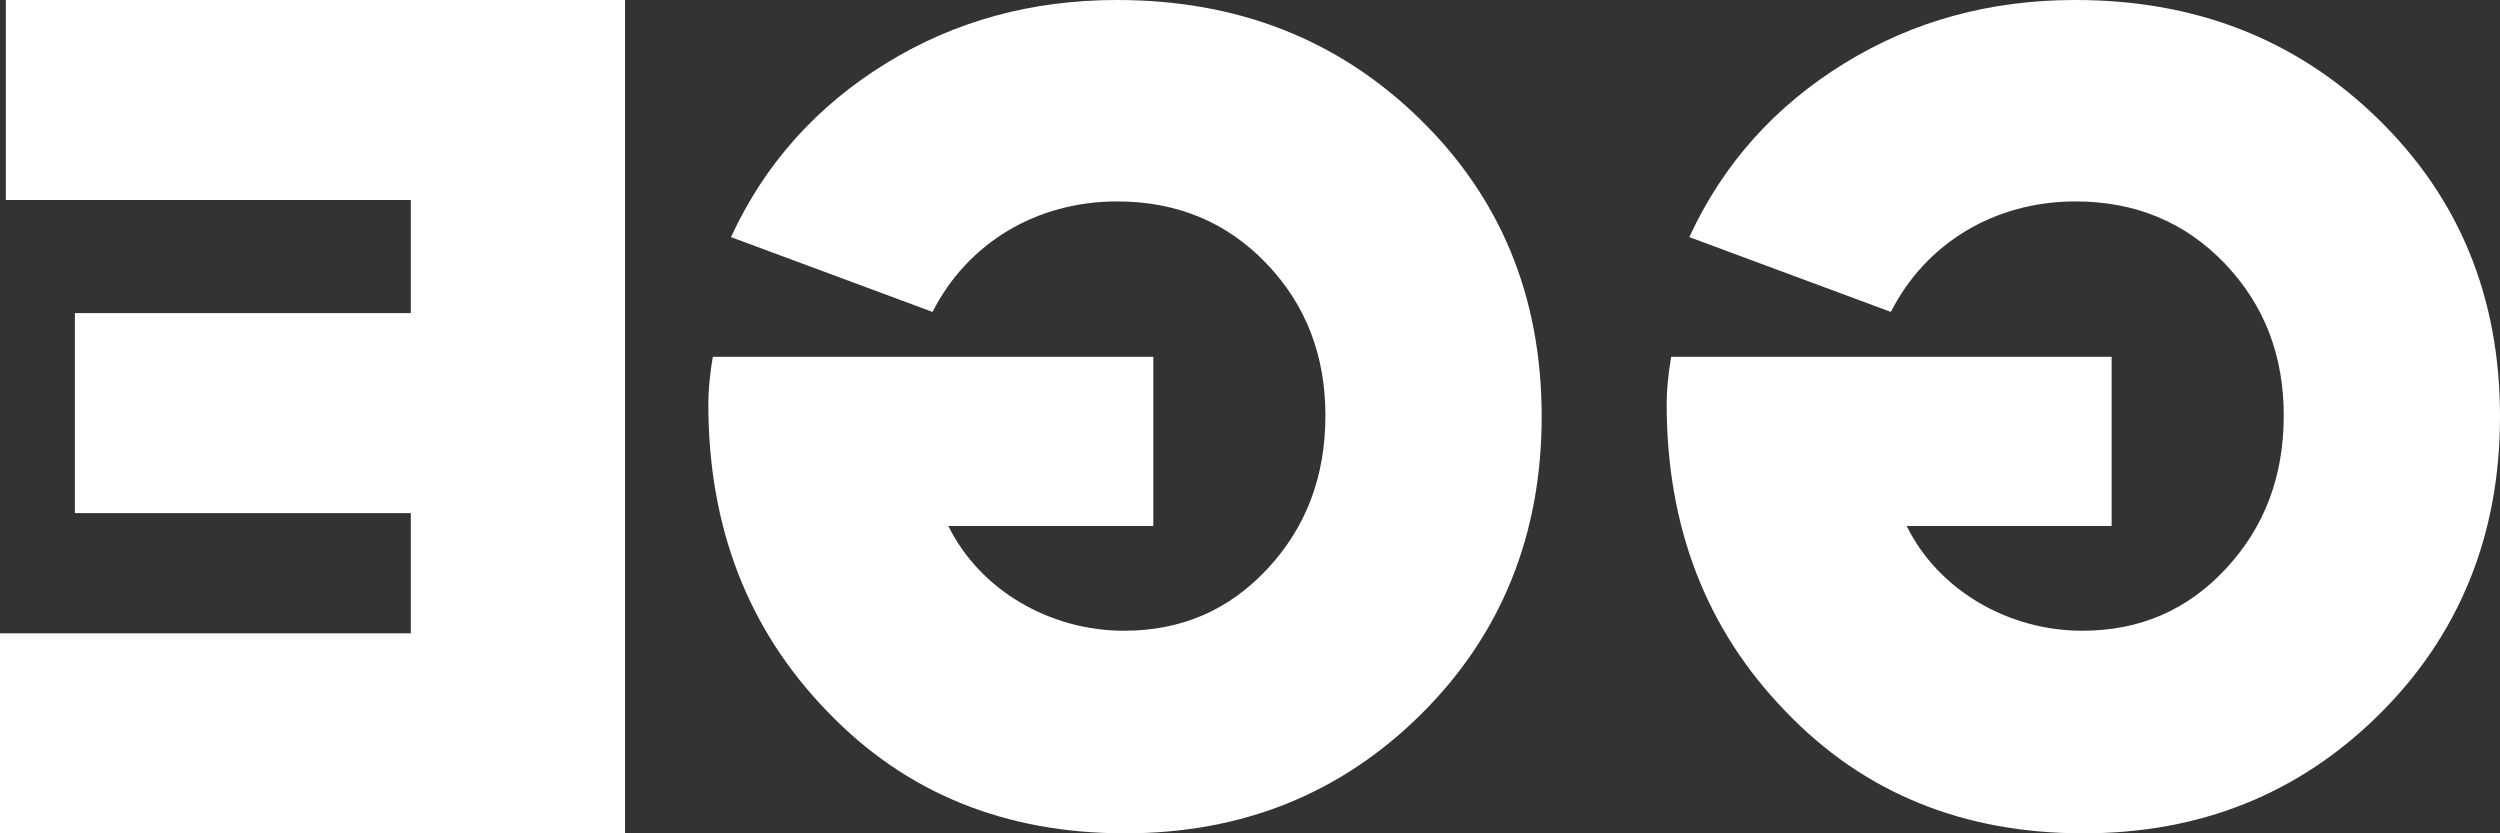 <?xml version="1.0" encoding="UTF-8"?>
<svg width="117px" height="39px" viewBox="0 0 117 39" version="1.1" xmlns="http://www.w3.org/2000/svg" xmlns:xlink="http://www.w3.org/1999/xlink">
    <rect x="0" y="0" width="117" height="39" fill="#333333" stroke="none"/>
    <title>B5DBEEA0-86A3-4683-8F94-894441A23875</title>
    <g id="Page---application-form" stroke="none" stroke-width="1" fill="none" fill-rule="evenodd">
        <g id="Egg-Partner-Application-1a" transform="translate(-200, -80)" fill="#FFFFFF">
            <g id="egg-logo" transform="translate(200, 80)">
                <path d="M72.15,19.5 C72.15,25.048 70.242,29.735 66.48,33.452 C62.718,37.168 58.108,39 52.65,39 C47.033,39 42.37,37.114 38.713,33.29 C35.004,29.466 33.15,24.671 33.15,18.907 C33.15,18.369 33.203,17.614 33.361,16.699 L53.975,16.699 L53.975,24.617 L44.383,24.617 C45.867,27.634 49.152,29.519 52.597,29.519 C55.299,29.519 57.525,28.55 59.327,26.61 C61.128,24.671 62.029,22.301 62.029,19.446 C62.029,16.645 61.128,14.275 59.274,12.336 C57.419,10.397 55.087,9.427 52.279,9.427 C48.517,9.427 45.284,11.366 43.642,14.598 L34.21,11.097 C35.799,7.65 38.236,4.956 41.469,2.963 C44.702,0.97 48.305,0 52.279,0 C57.896,0 62.612,1.832 66.427,5.548 C70.242,9.265 72.15,13.898 72.15,19.5" id="Fill-1"></path>
                <polygon id="Fill-3" points="29.25 0 29.25 39 0 39 0 29.64 19.226 29.64 19.226 24.013 3.505 24.013 3.505 14.653 19.226 14.653 19.226 9.36 0.274 9.36 0.274 0"></polygon>
                <path d="M117,19.5 C117,25.048 115.092,29.735 111.33,33.452 C107.568,37.168 102.958,39 97.5,39 C91.883,39 87.22,37.114 83.563,33.29 C79.854,29.466 78,24.671 78,18.907 C78,18.369 78.053,17.614 78.211,16.699 L98.825,16.699 L98.825,24.617 L89.233,24.617 C90.717,27.634 94.002,29.519 97.447,29.519 C100.149,29.519 102.375,28.55 104.177,26.61 C105.978,24.671 106.879,22.301 106.879,19.446 C106.879,16.645 105.978,14.275 104.124,12.336 C102.269,10.397 99.937,9.427 97.129,9.427 C93.367,9.427 90.134,11.366 88.492,14.598 L79.06,11.097 C80.649,7.65 83.086,4.956 86.319,2.963 C89.552,0.97 93.155,0 97.129,0 C102.746,0 107.462,1.832 111.277,5.548 C115.092,9.265 117,13.898 117,19.5" id="Fill-5"></path>
            </g>
        </g>
    </g>
</svg>